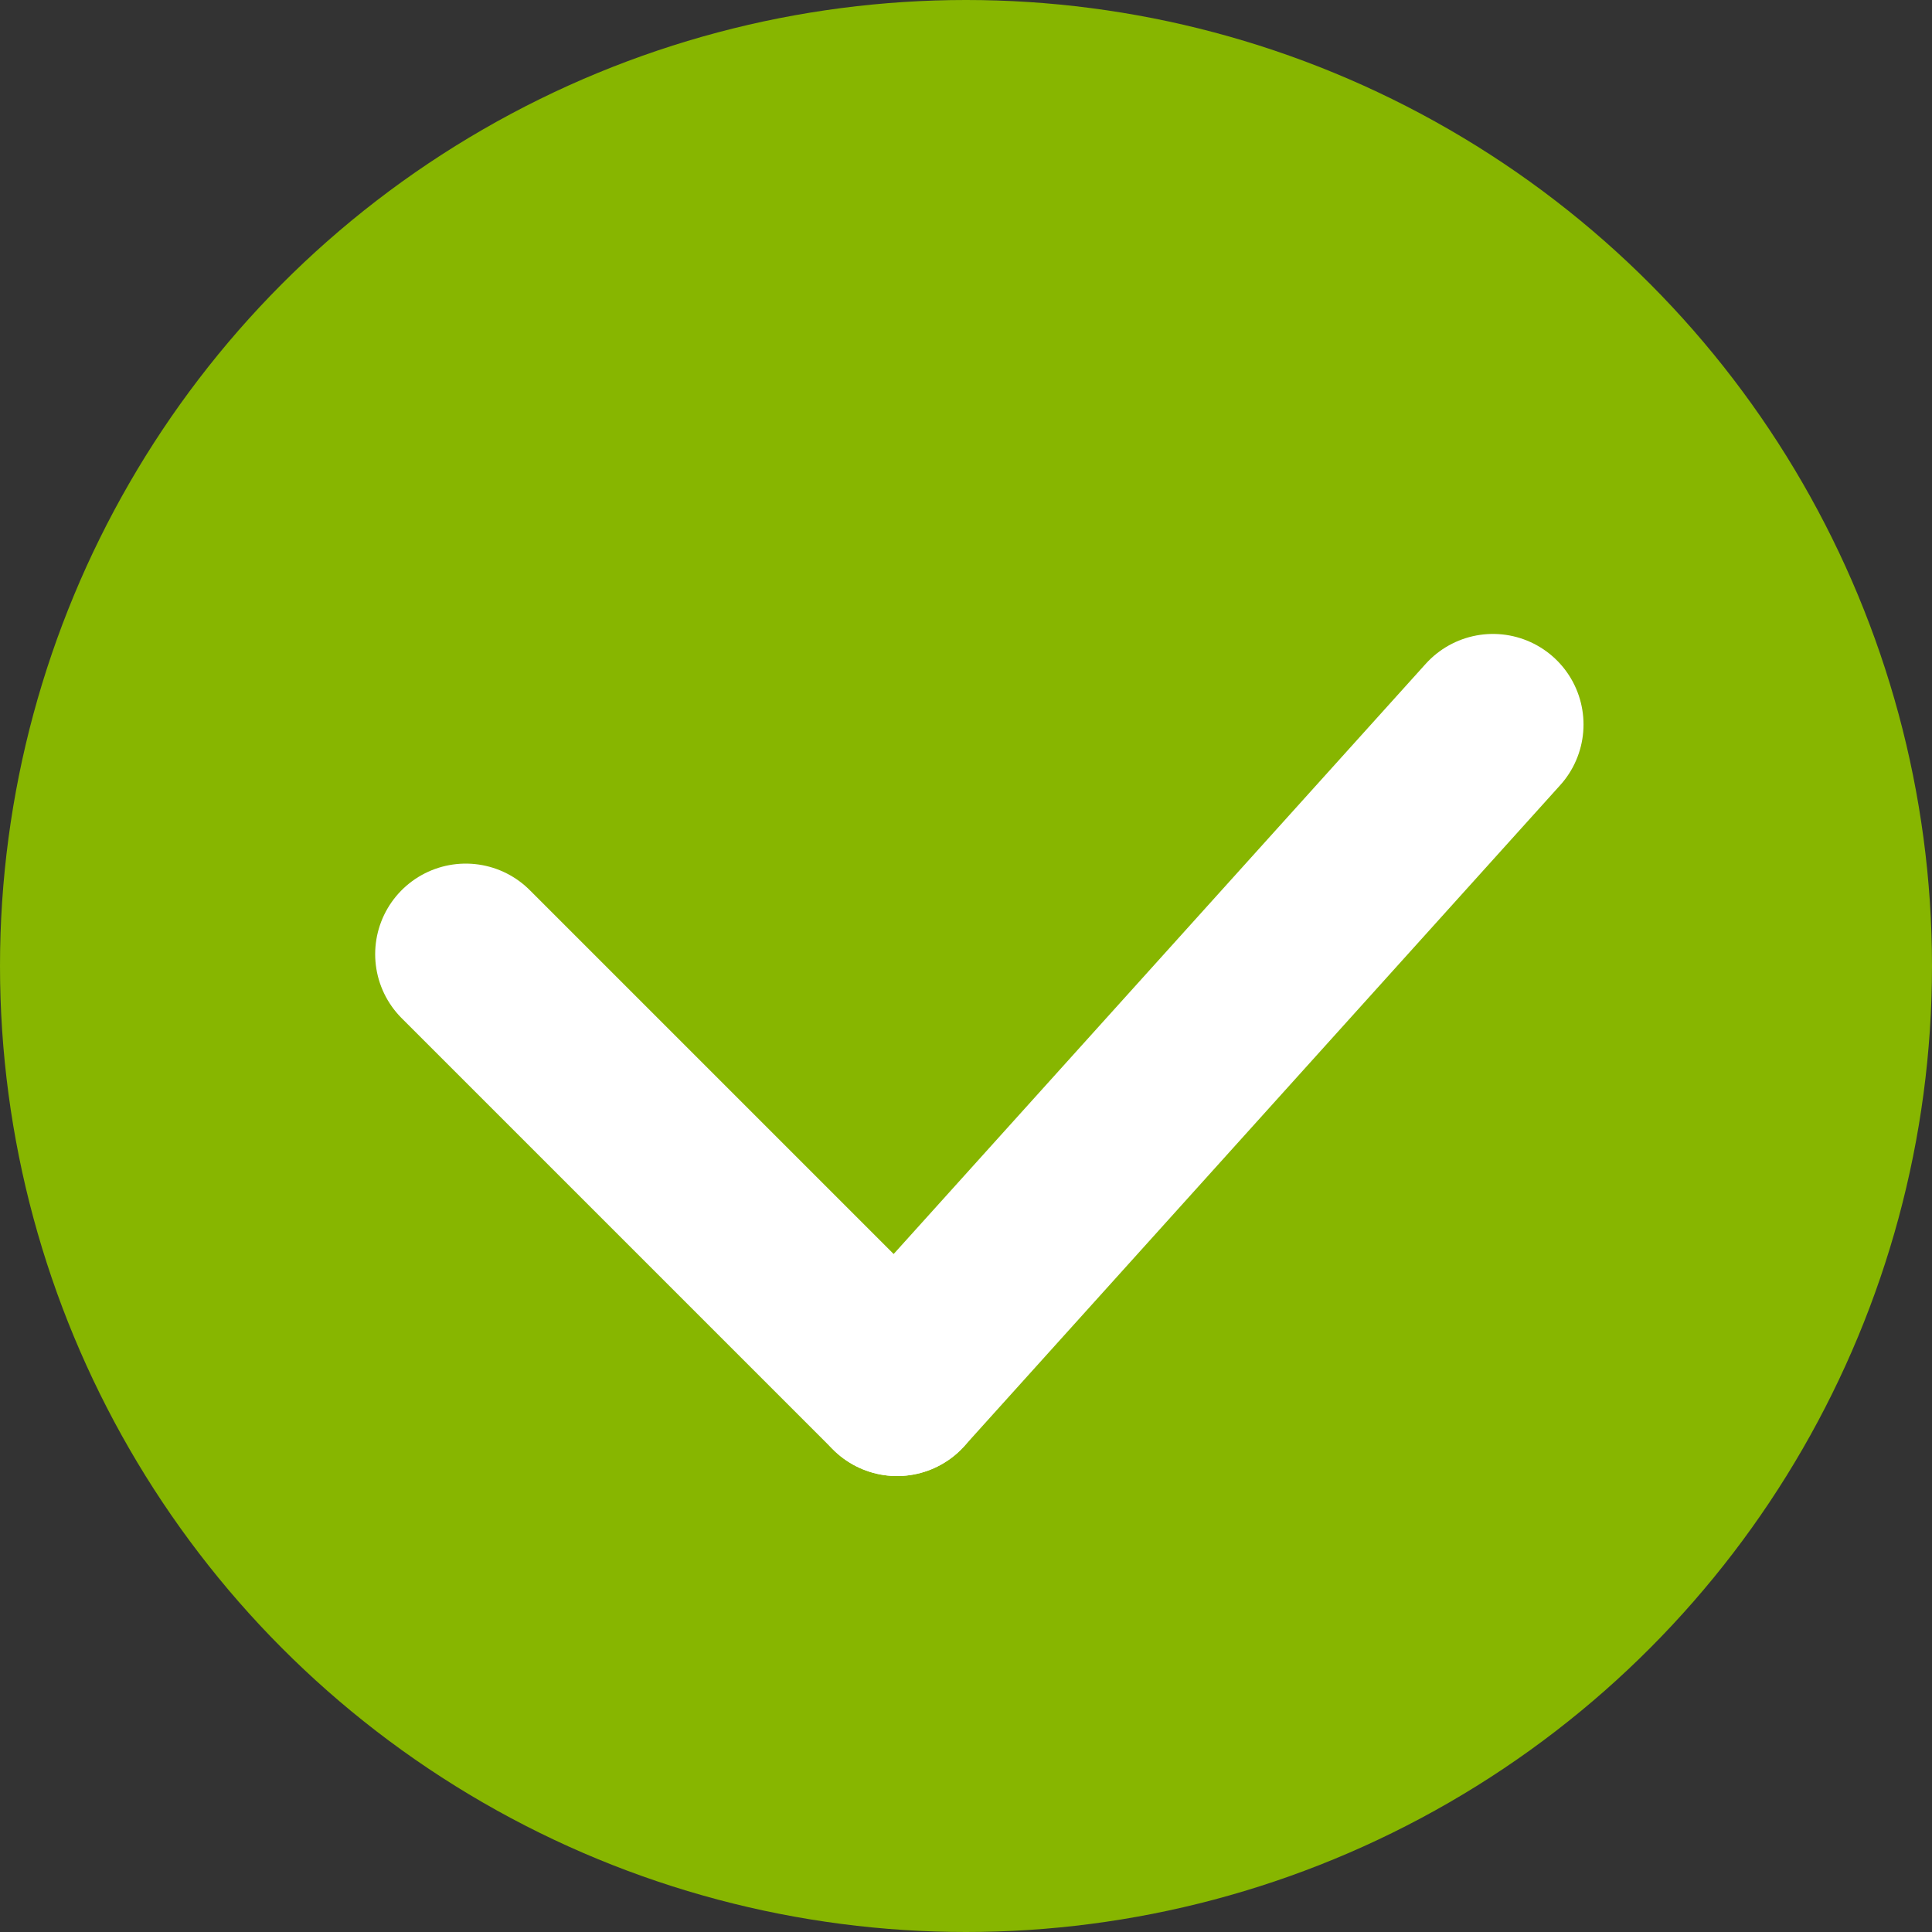 <?xml version="1.0" encoding="UTF-8"?>
<svg width="16px" height="16px" viewBox="0 0 16 16" version="1.1" xmlns="http://www.w3.org/2000/svg" xmlns:xlink="http://www.w3.org/1999/xlink">
    <rect x="0" y="0" width="16" height="16" fill="#333333" stroke="none"/>
    <title>Group 8</title>
    <g id="Page-1" stroke="none" stroke-width="1" fill="none" fill-rule="evenodd">
        <g id="Lagt-i-varukorg--grön1440-px-" transform="translate(-1077, -104)">
            <g id="Group-9" transform="translate(1077, 101)">
                <g id="Group-8" transform="translate(0, 3)">
                    <circle id="Oval" fill="#87B600" cx="8" cy="8" r="8"></circle>
                    <g id="Group-6" transform="translate(3.5, 6)" stroke="#FFFFFF" stroke-linecap="round" stroke-width="1.5">
                        <line x1="0.357" y1="1.902" x2="3.929" y2="5.474" id="Line-3"></line>
                        <line x1="8.864" y1="4.49318745e-13" x2="3.929" y2="5.474" id="Line-3"></line>
                    </g>
                </g>
            </g>
        </g>
    </g>
</svg>